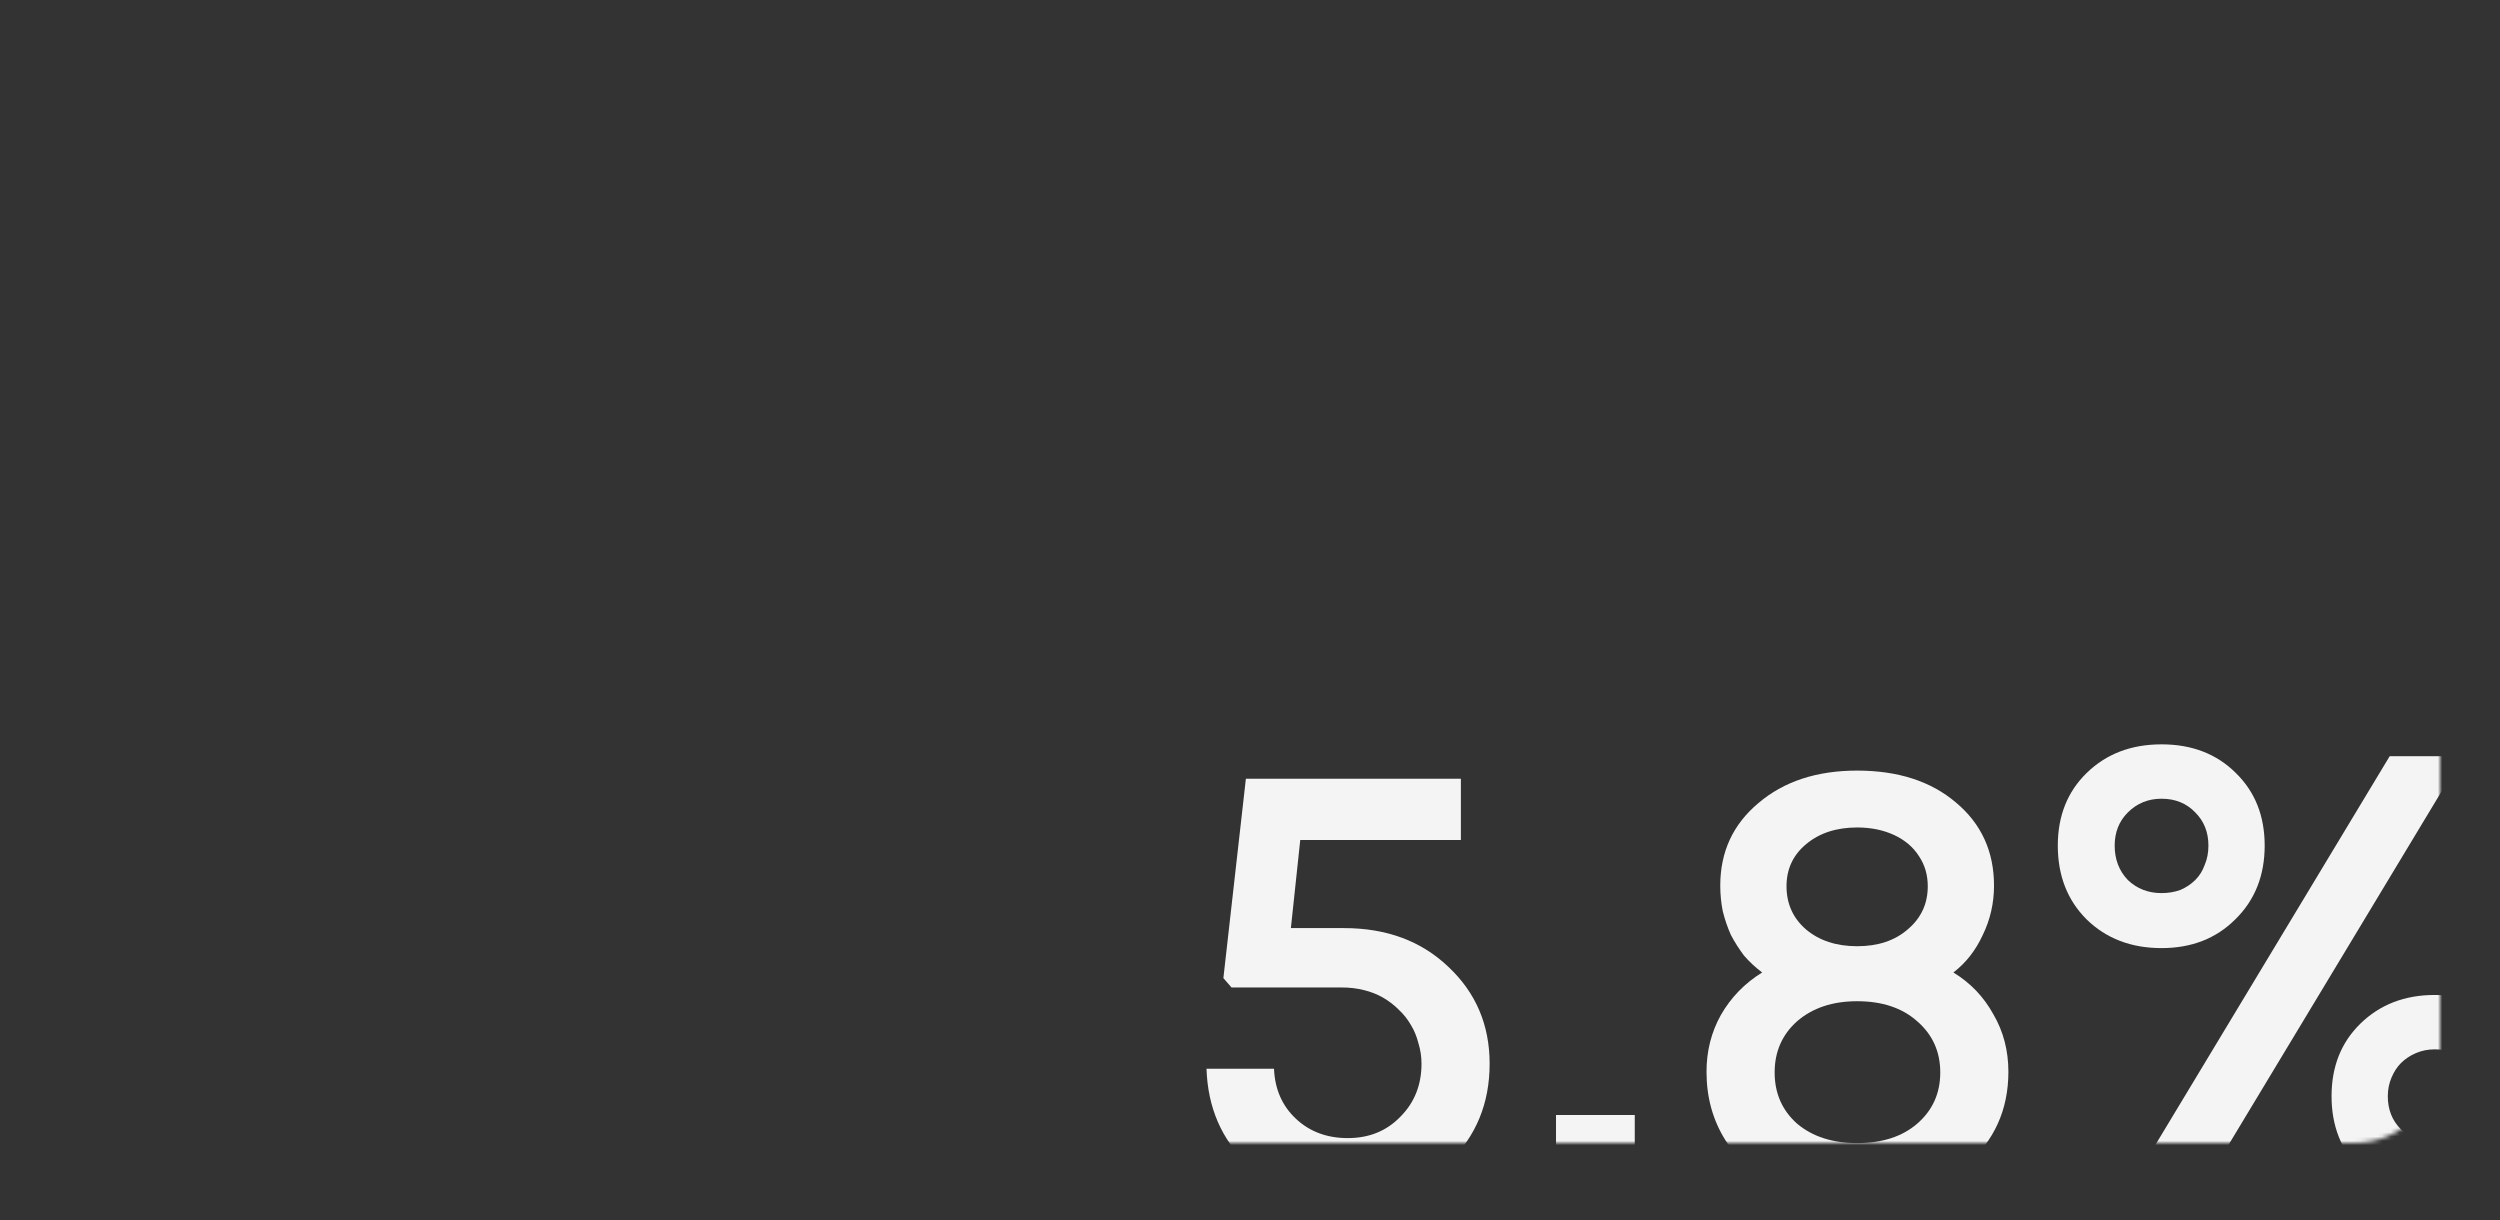 <?xml version="1.0" encoding="UTF-8"?> <svg xmlns="http://www.w3.org/2000/svg" width="584" height="285" viewBox="0 0 584 285" fill="none"><rect x="0" y="0" width="584" height="285" fill="#333333" stroke="none"/><mask id="mask0_344_344" style="mask-type:alpha" maskUnits="userSpaceOnUse" x="0" y="0" width="570" height="267"><rect width="570" height="267" rx="20" fill="white"></rect></mask><g mask="url(#mask0_344_344)"><path d="M313.96 216.804C323.888 216.804 332.015 219.821 338.342 225.856C344.766 231.891 347.978 239.434 347.978 248.486C347.978 257.733 344.815 265.422 338.488 271.554C332.161 277.686 324.277 280.752 314.836 280.752C305.492 280.752 297.705 277.832 291.476 271.992C285.344 266.152 282.132 258.706 281.84 249.654H297.608C297.803 254.423 299.506 258.317 302.718 261.334C305.93 264.351 309.969 265.86 314.836 265.86C319.8 265.86 323.888 264.205 327.1 260.896C330.409 257.587 332.064 253.45 332.064 248.486C332.064 246.831 331.821 245.225 331.334 243.668C330.945 242.111 330.361 240.699 329.582 239.434C328.803 238.071 327.83 236.855 326.662 235.784C325.591 234.713 324.375 233.789 323.012 233.01C321.649 232.231 320.141 231.647 318.486 231.258C316.929 230.869 315.225 230.674 313.376 230.674H287.68L285.782 228.484L291.038 181.91H341.262V196.218H303.74L301.55 216.804H313.96Z" fill="#F4F4F4"></path><path d="M364.36 300.024V291.556C370.394 290.096 373.412 285.911 373.412 279H363.484V260.458H381.88V277.686C381.88 283.915 380.322 288.928 377.208 292.724C374.093 296.52 369.81 298.953 364.36 300.024Z" fill="#F4F4F4"></path><path d="M456.312 227.17C460.303 229.603 463.418 232.864 465.656 236.952C467.992 240.943 469.16 245.42 469.16 250.384C469.16 259.241 465.851 266.541 459.232 272.284C452.614 277.929 444.146 280.752 433.828 280.752C426.918 280.752 420.786 279.487 415.432 276.956C410.079 274.425 405.942 270.873 403.022 266.298C400.102 261.626 398.642 256.321 398.642 250.384C398.642 245.517 399.762 241.089 402 237.098C404.336 233.01 407.548 229.701 411.636 227.17C410.079 226.002 408.668 224.688 407.402 223.228C406.234 221.671 405.212 220.065 404.336 218.41C403.558 216.658 402.925 214.809 402.438 212.862C402.049 210.915 401.854 208.92 401.854 206.876C401.854 198.992 404.823 192.568 410.76 187.604C416.698 182.543 424.387 180.012 433.828 180.012C443.367 180.012 451.056 182.494 456.896 187.458C462.834 192.422 465.802 198.895 465.802 206.876C465.802 210.964 464.926 214.809 463.174 218.41C461.52 222.011 459.232 224.931 456.312 227.17ZM433.828 193.298C428.962 193.298 424.971 194.612 421.856 197.24C418.839 199.771 417.33 203.031 417.33 207.022C417.33 211.11 418.839 214.468 421.856 217.096C424.971 219.724 428.962 221.038 433.828 221.038C438.695 221.038 442.637 219.724 445.654 217.096C448.769 214.468 450.326 211.11 450.326 207.022C450.326 204.394 449.645 202.058 448.282 200.014C446.92 197.873 444.973 196.218 442.442 195.05C439.912 193.882 437.04 193.298 433.828 193.298ZM433.828 267.028C439.668 267.028 444.34 265.519 447.844 262.502C451.446 259.387 453.246 255.397 453.246 250.53C453.246 245.663 451.446 241.673 447.844 238.558C444.34 235.443 439.668 233.886 433.828 233.886C428.086 233.886 423.414 235.443 419.812 238.558C416.308 241.673 414.556 245.663 414.556 250.53C414.556 255.397 416.308 259.387 419.812 262.502C423.414 265.519 428.086 267.028 433.828 267.028Z" fill="#F4F4F4"></path><path d="M504.938 221.476C497.833 221.476 491.993 219.237 487.418 214.76C482.941 210.283 480.702 204.54 480.702 197.532C480.702 190.621 482.941 184.976 487.418 180.596C491.993 176.119 497.833 173.88 504.938 173.88C512.044 173.88 517.835 176.119 522.312 180.596C526.79 184.976 529.028 190.621 529.028 197.532C529.028 204.54 526.741 210.283 522.166 214.76C517.689 219.237 511.946 221.476 504.938 221.476ZM496.178 279.584L558.228 176.654H575.31L513.26 279.584H496.178ZM504.938 208.628C506.496 208.628 507.956 208.385 509.318 207.898C510.681 207.314 511.849 206.535 512.822 205.562C513.796 204.589 514.526 203.421 515.012 202.058C515.596 200.695 515.888 199.187 515.888 197.532C515.888 194.417 514.866 191.838 512.822 189.794C510.778 187.653 508.15 186.582 504.938 186.582C501.824 186.582 499.196 187.653 497.054 189.794C495.01 191.838 493.988 194.417 493.988 197.532C493.988 200.744 495.01 203.421 497.054 205.562C499.196 207.606 501.824 208.628 504.938 208.628ZM585.968 273.16C581.491 277.54 575.748 279.73 568.74 279.73C561.732 279.73 555.941 277.54 551.366 273.16C546.889 268.683 544.65 262.989 544.65 256.078C544.65 249.167 546.889 243.522 551.366 239.142C555.941 234.665 561.732 232.426 568.74 232.426C575.748 232.426 581.491 234.665 585.968 239.142C590.543 243.522 592.83 249.167 592.83 256.078C592.83 262.989 590.543 268.683 585.968 273.16ZM568.74 266.882C570.784 266.882 572.634 266.444 574.288 265.568C575.943 264.595 577.208 263.281 578.084 261.626C579.058 259.971 579.544 258.122 579.544 256.078C579.544 252.866 578.522 250.238 576.478 248.194C574.532 246.15 571.952 245.128 568.74 245.128C567.183 245.128 565.723 245.42 564.36 246.004C562.998 246.588 561.83 247.367 560.856 248.34C559.98 249.216 559.25 250.335 558.666 251.698C558.082 253.061 557.79 254.521 557.79 256.078C557.79 259.193 558.812 261.772 560.856 263.816C562.998 265.86 565.626 266.882 568.74 266.882Z" fill="#F4F4F4"></path></g></svg> 
